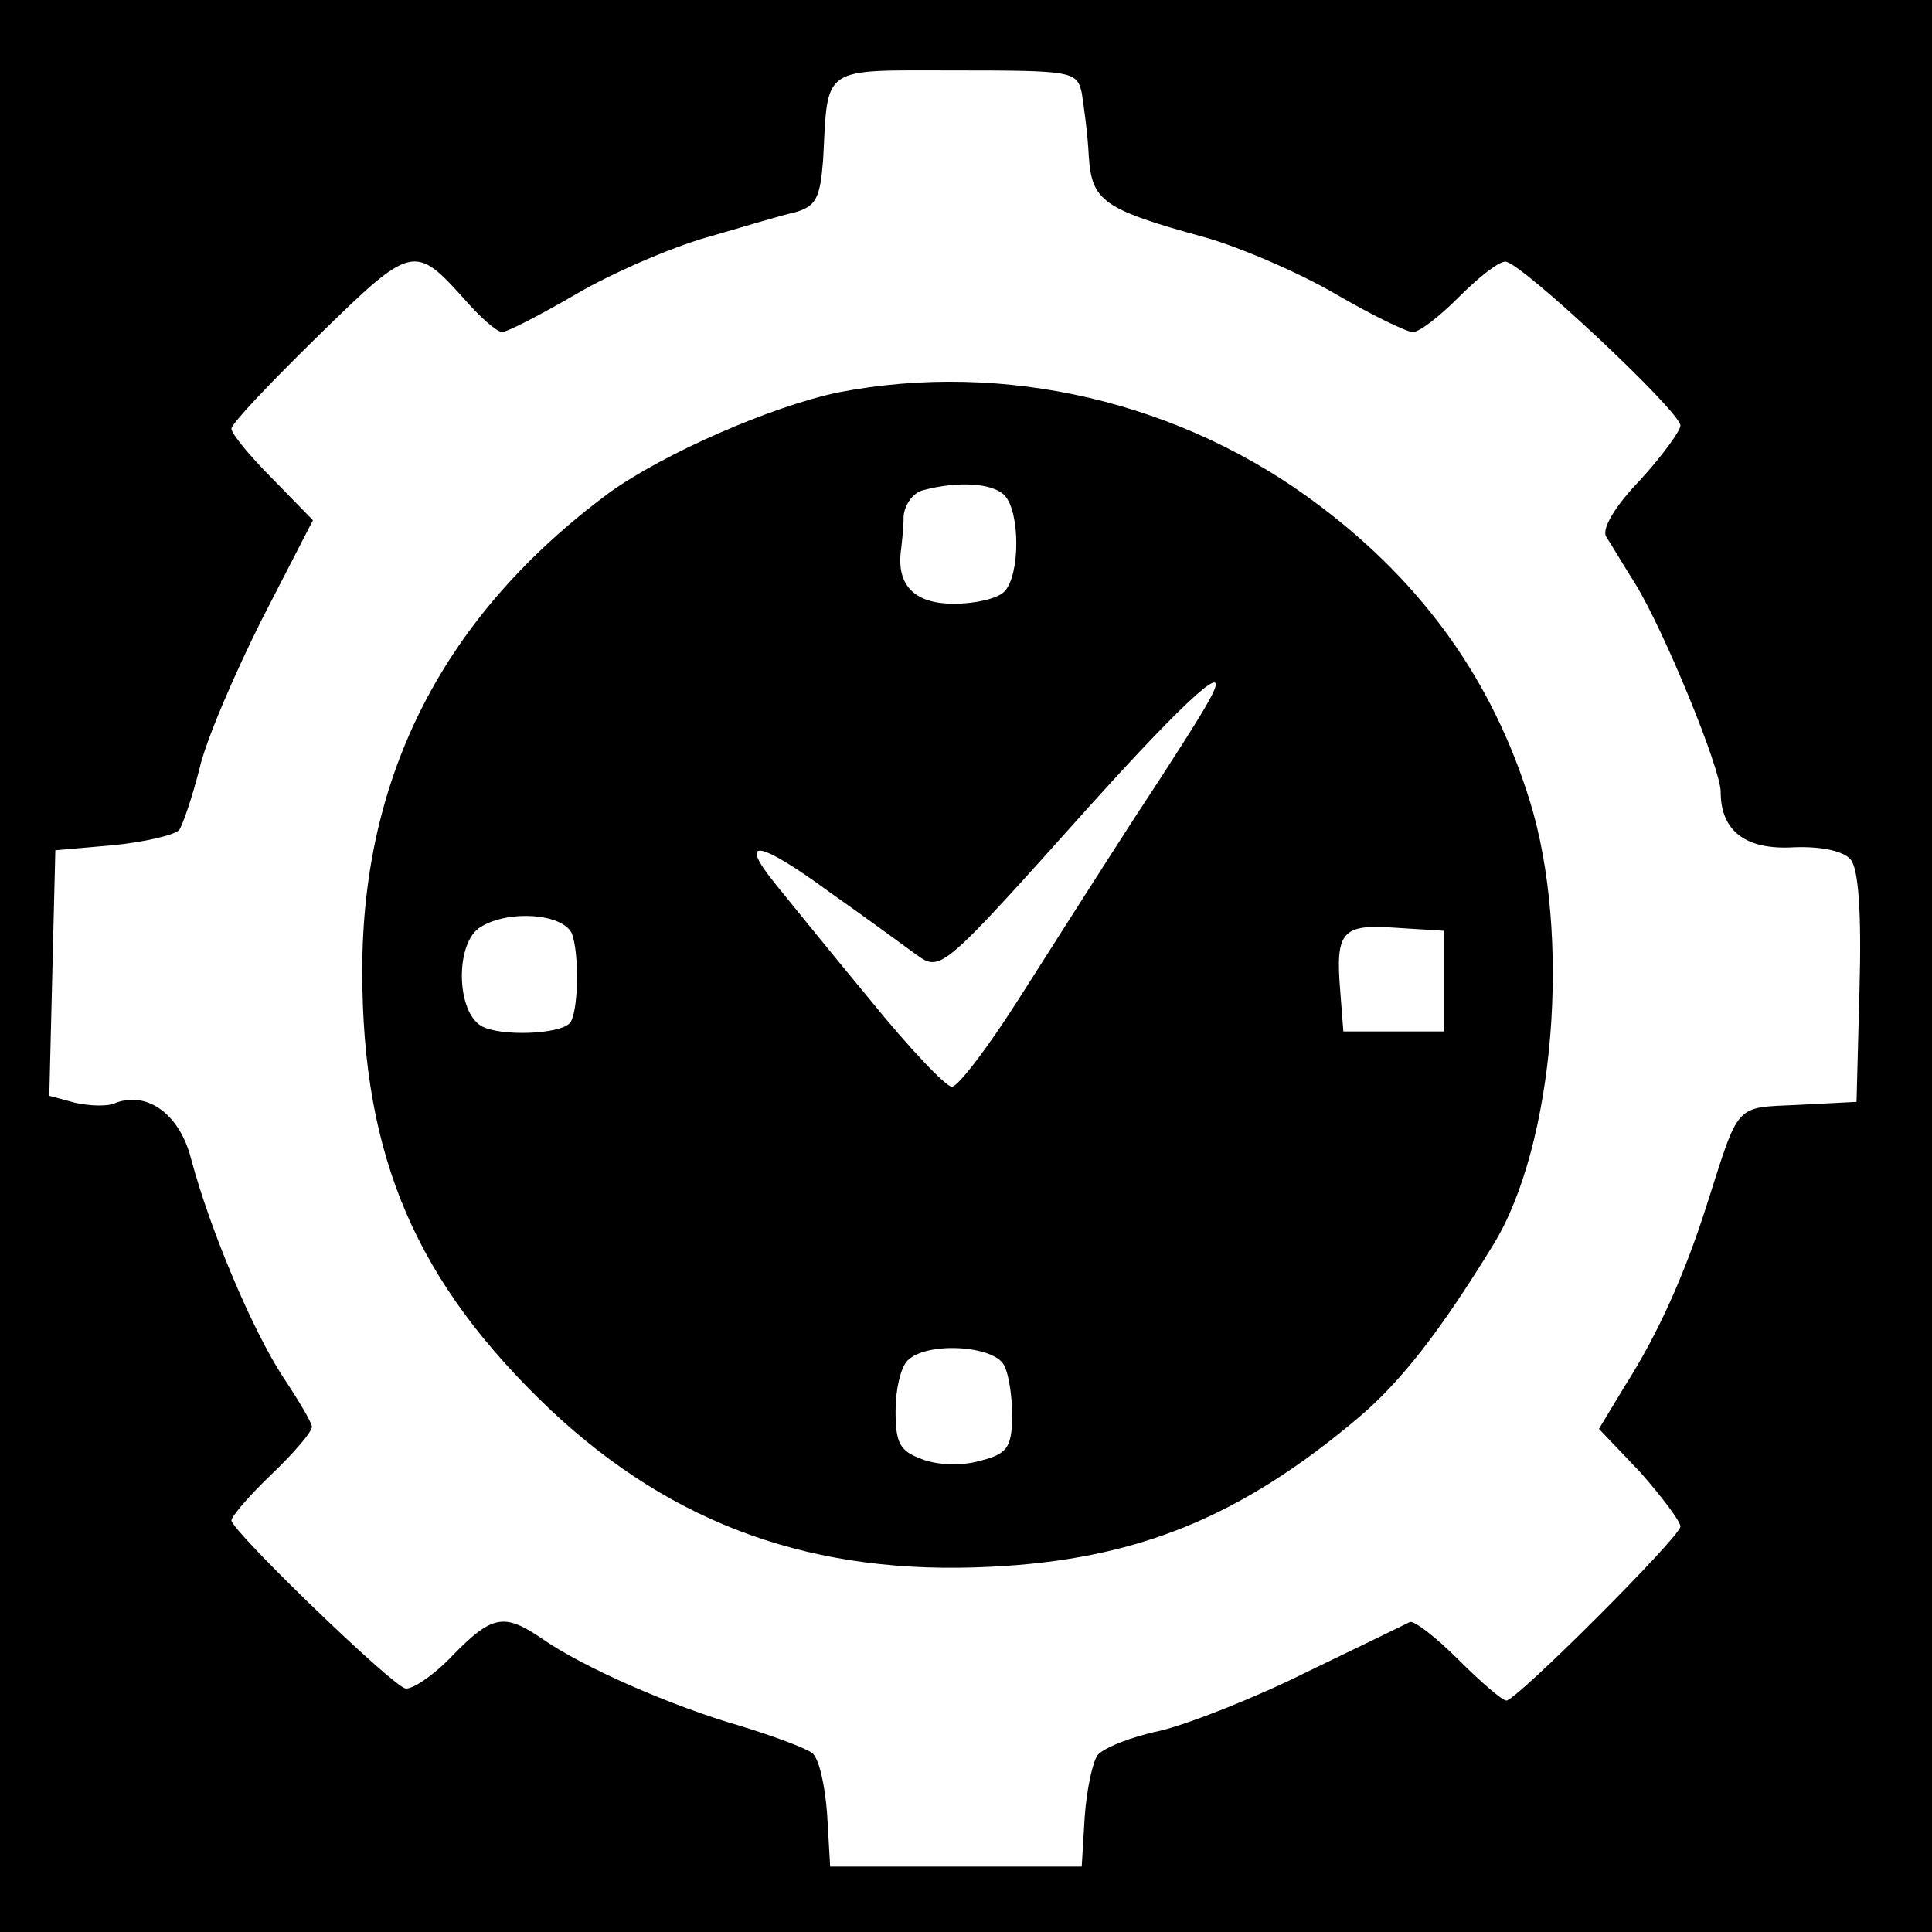 <?xml version="1.0" standalone="no"?>
<!DOCTYPE svg PUBLIC "-//W3C//DTD SVG 20010904//EN"
 "http://www.w3.org/TR/2001/REC-SVG-20010904/DTD/svg10.dtd">
<svg version="1.0" xmlns="http://www.w3.org/2000/svg"
 width="192pt" height="192pt" viewBox="0 0 192 192"
 preserveAspectRatio="xMidYMid meet">

<g transform="translate(0,192) scale(0.1,-0.1)"
fill="#000000" stroke="none">
<path d="M0 960 l0 -960 960 0 960 0 0 960 0 960 -960 0 -960 0 0 -960z m1075
868 c2 -13 6 -41 7 -63 3 -45 14 -53 116 -81 35 -10 93 -35 129 -56 36 -21 71
-38 77 -38 7 0 27 16 46 35 19 19 39 35 46 35 15 0 174 -149 174 -163 0 -5
-18 -30 -40 -54 -25 -26 -38 -48 -34 -56 4 -6 17 -28 29 -47 29 -47 85 -184
85 -207 0 -39 25 -58 73 -55 28 1 49 -4 56 -12 8 -9 11 -53 9 -127 l-3 -114
-58 -3 c-64 -3 -58 3 -91 -100 -22 -69 -48 -127 -81 -179 l-26 -43 41 -43 c22
-25 40 -49 40 -54 0 -10 -163 -173 -173 -173 -4 0 -25 18 -48 41 -22 22 -44
39 -48 37 -4 -2 -49 -24 -101 -49 -52 -26 -118 -52 -147 -59 -29 -6 -56 -17
-62 -24 -5 -6 -11 -34 -13 -61 l-3 -50 -125 0 -125 0 -3 52 c-2 28 -8 56 -15
61 -7 5 -39 17 -72 27 -66 19 -156 58 -197 87 -37 25 -49 23 -88 -17 -19 -20
-40 -34 -47 -33 -14 3 -173 157 -173 167 0 4 18 25 40 46 22 21 40 42 40 47 0
4 -13 26 -29 50 -30 46 -72 145 -91 216 -11 44 -43 68 -75 56 -8 -4 -26 -3
-40 0 l-26 7 3 122 3 122 57 5 c31 3 61 10 66 15 4 6 13 33 20 60 6 28 35 95
62 149 l51 99 -40 41 c-23 23 -41 45 -41 50 0 5 39 46 86 92 94 92 96 92 147
35 15 -17 31 -31 36 -31 5 0 38 17 74 38 36 21 94 46 129 56 35 10 74 22 88
25 21 6 25 14 28 52 5 95 -3 89 132 89 116 0 120 -1 125 -22z"/>
<path d="M833 1530 c-67 -14 -174 -61 -228 -100 -163 -121 -245 -279 -245
-475 0 -186 54 -310 188 -437 122 -114 261 -164 437 -155 144 7 248 49 366
149 41 35 79 83 133 171 61 99 78 308 36 442 -37 119 -106 215 -208 292 -137
104 -314 145 -479 113z m165 -102 c16 -16 16 -80 0 -96 -7 -7 -29 -12 -50 -12
-38 0 -56 17 -53 50 1 8 3 25 3 37 1 12 10 24 20 26 34 9 68 7 80 -5z m203
-205 c-5 -10 -38 -62 -73 -115 -35 -54 -87 -136 -117 -183 -30 -47 -59 -85
-65 -85 -6 0 -43 39 -81 86 -39 47 -81 99 -94 115 -39 48 -17 44 54 -8 37 -26
75 -54 86 -62 24 -17 25 -16 171 147 100 111 145 151 119 105z m-633 -230 c8
-19 7 -81 -2 -90 -11 -11 -68 -13 -87 -3 -26 14 -27 84 -1 99 28 17 80 13 90
-6z m867 -48 l0 -50 -50 0 -50 0 -3 39 c-5 60 1 68 55 64 l48 -3 0 -50z m-437
-382 c5 -10 8 -33 8 -52 -1 -30 -5 -36 -33 -43 -18 -5 -42 -4 -57 2 -22 8 -26
16 -26 48 0 21 5 43 12 50 19 19 86 15 96 -5z"/>
</g>
</svg>
